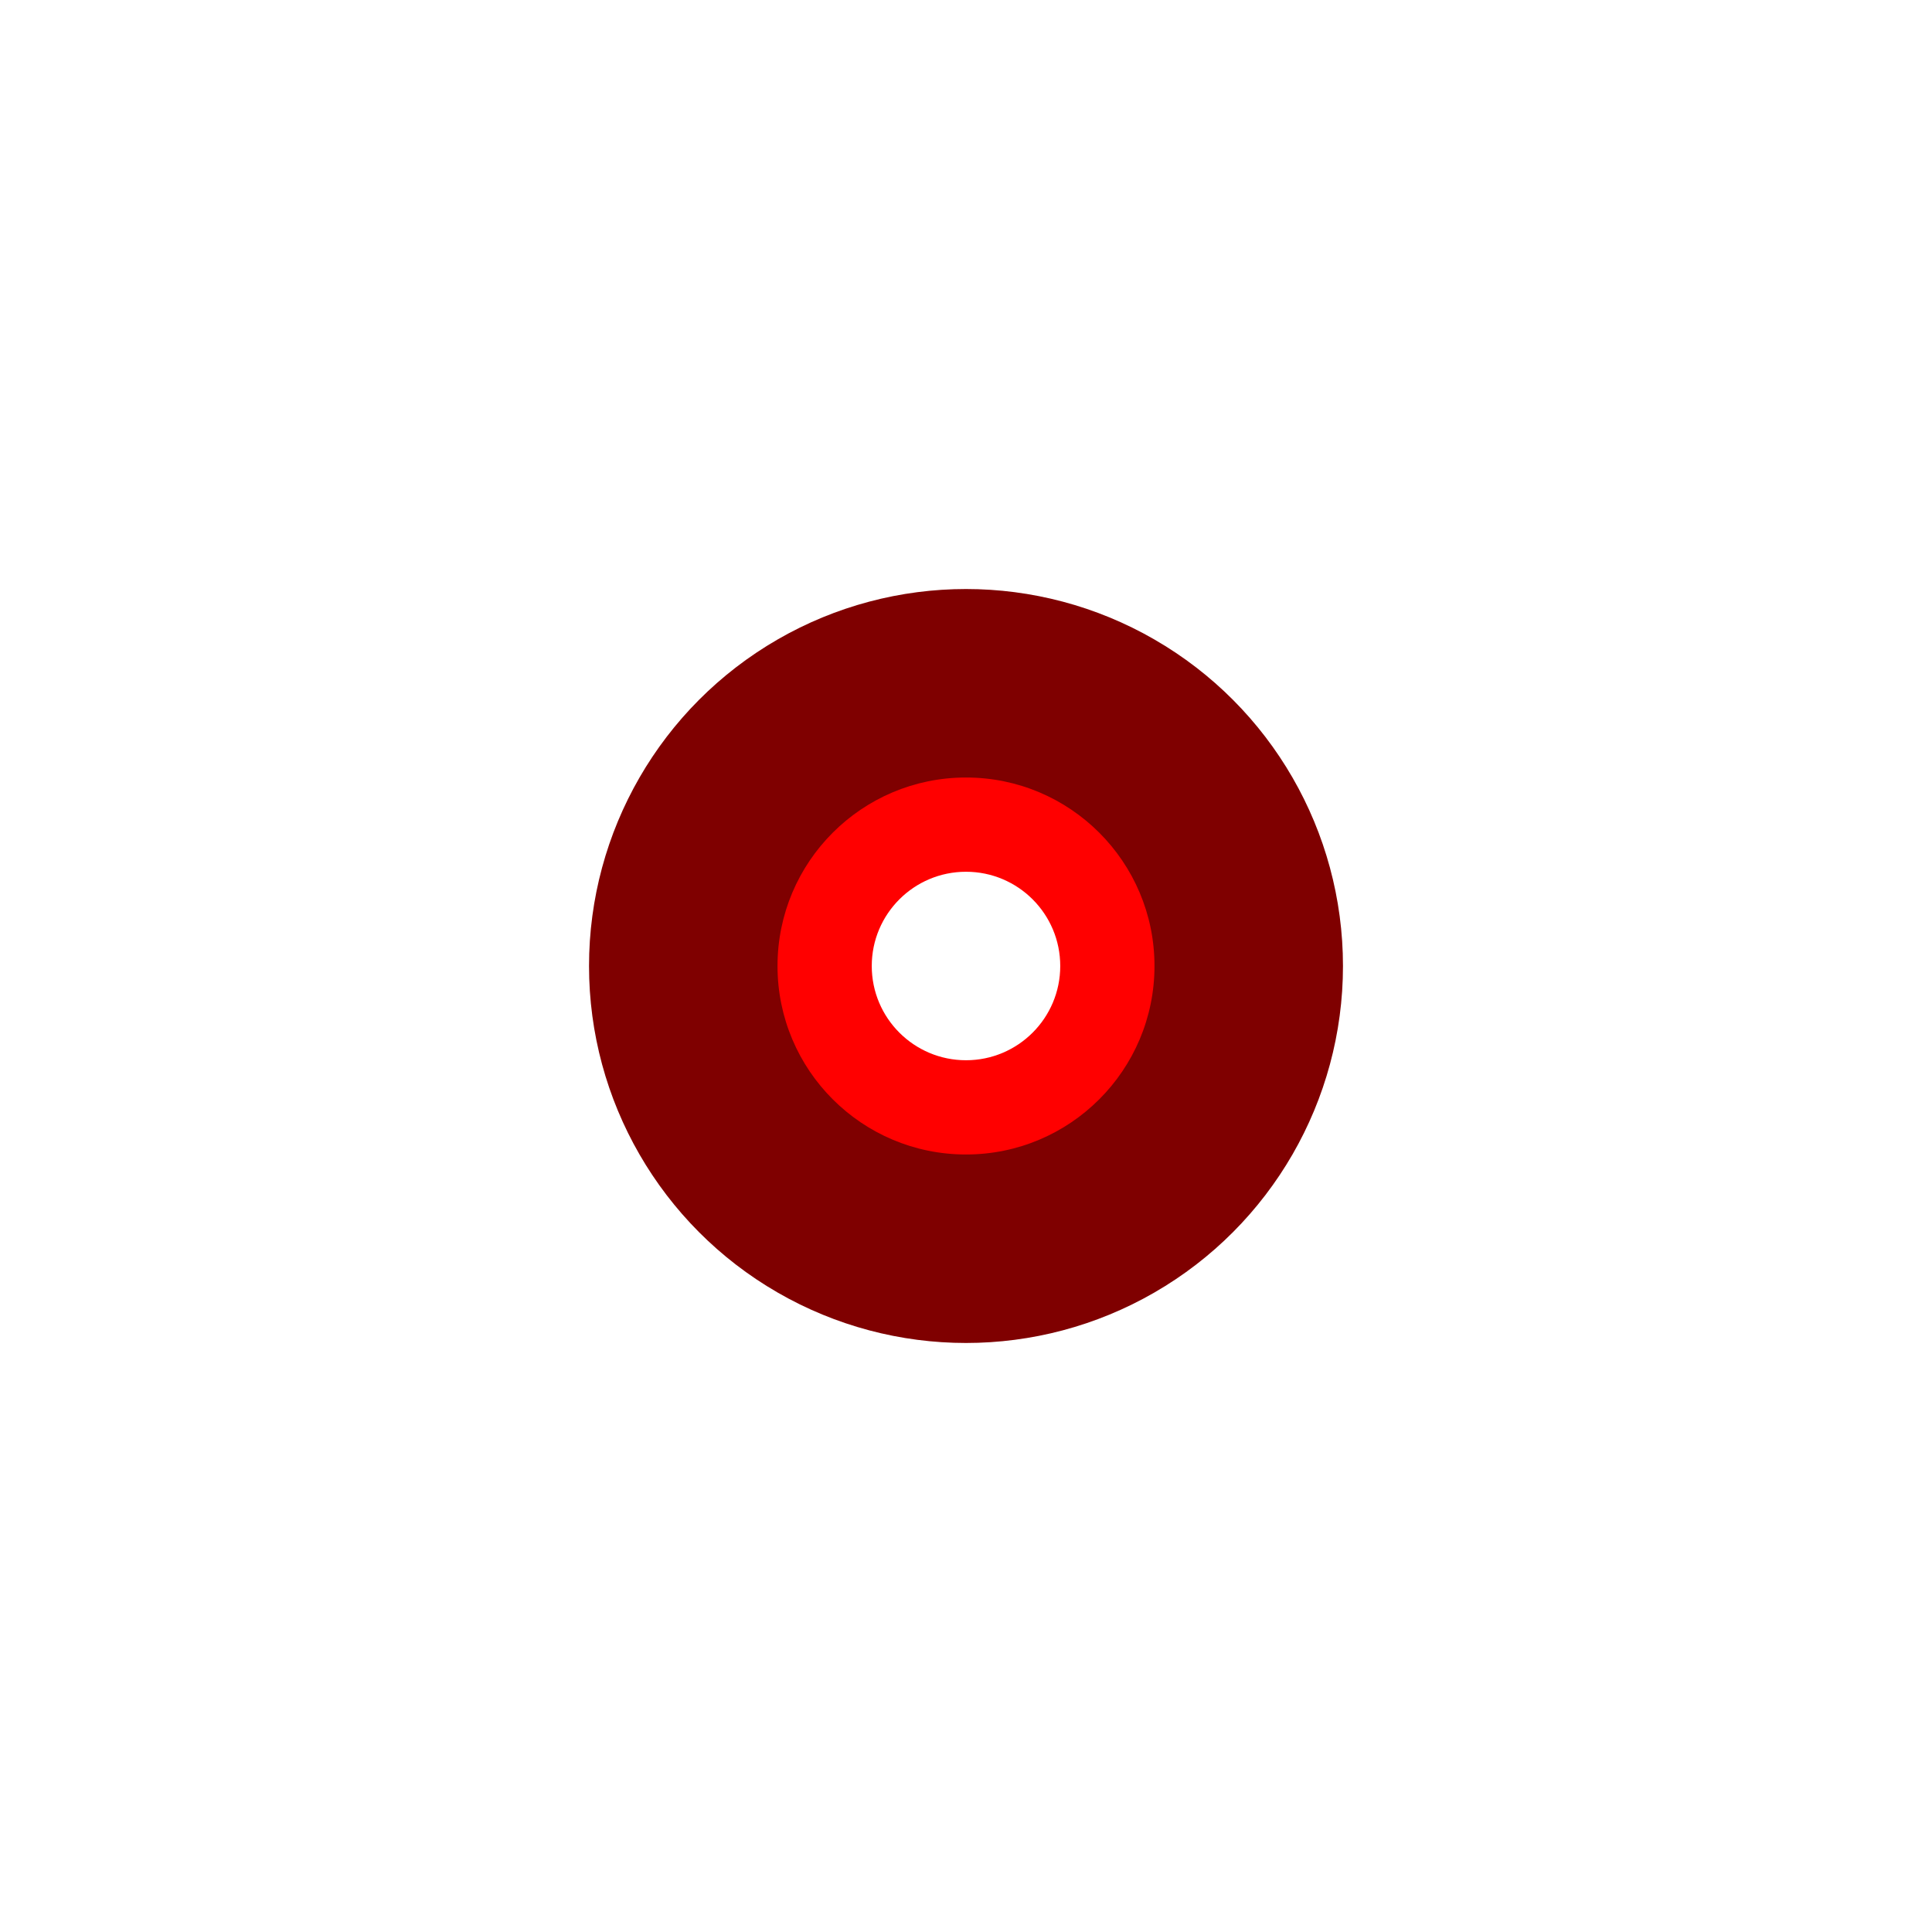 <svg width="328" height="328" viewBox="0 0 328 328" fill="none" xmlns="http://www.w3.org/2000/svg">
<g style="mix-blend-mode:plus-lighter">
<g filter="url(#filter0_f_1108_10589)">
<circle cx="164" cy="164" r="64" fill="#7F0000"/>
</g>
<g filter="url(#filter1_f_1108_10589)">
<circle cx="164" cy="164" r="32" fill="#FF0000"/>
</g>
<g filter="url(#filter2_f_1108_10589)">
<circle cx="164" cy="164" r="16" fill="white"/>
</g>
</g>
<defs>
<filter id="filter0_f_1108_10589" x="0" y="0" width="328" height="328" filterUnits="userSpaceOnUse" color-interpolation-filters="sRGB">
<feFlood flood-opacity="0" result="BackgroundImageFix"/>
<feBlend mode="normal" in="SourceGraphic" in2="BackgroundImageFix" result="shape"/>
<feGaussianBlur stdDeviation="50" result="effect1_foregroundBlur_1108_10589"/>
</filter>
<filter id="filter1_f_1108_10589" x="80" y="80" width="168" height="168" filterUnits="userSpaceOnUse" color-interpolation-filters="sRGB">
<feFlood flood-opacity="0" result="BackgroundImageFix"/>
<feBlend mode="normal" in="SourceGraphic" in2="BackgroundImageFix" result="shape"/>
<feGaussianBlur stdDeviation="26" result="effect1_foregroundBlur_1108_10589"/>
</filter>
<filter id="filter2_f_1108_10589" x="124" y="124" width="80" height="80" filterUnits="userSpaceOnUse" color-interpolation-filters="sRGB">
<feFlood flood-opacity="0" result="BackgroundImageFix"/>
<feBlend mode="normal" in="SourceGraphic" in2="BackgroundImageFix" result="shape"/>
<feGaussianBlur stdDeviation="12" result="effect1_foregroundBlur_1108_10589"/>
</filter>
</defs>
</svg>

